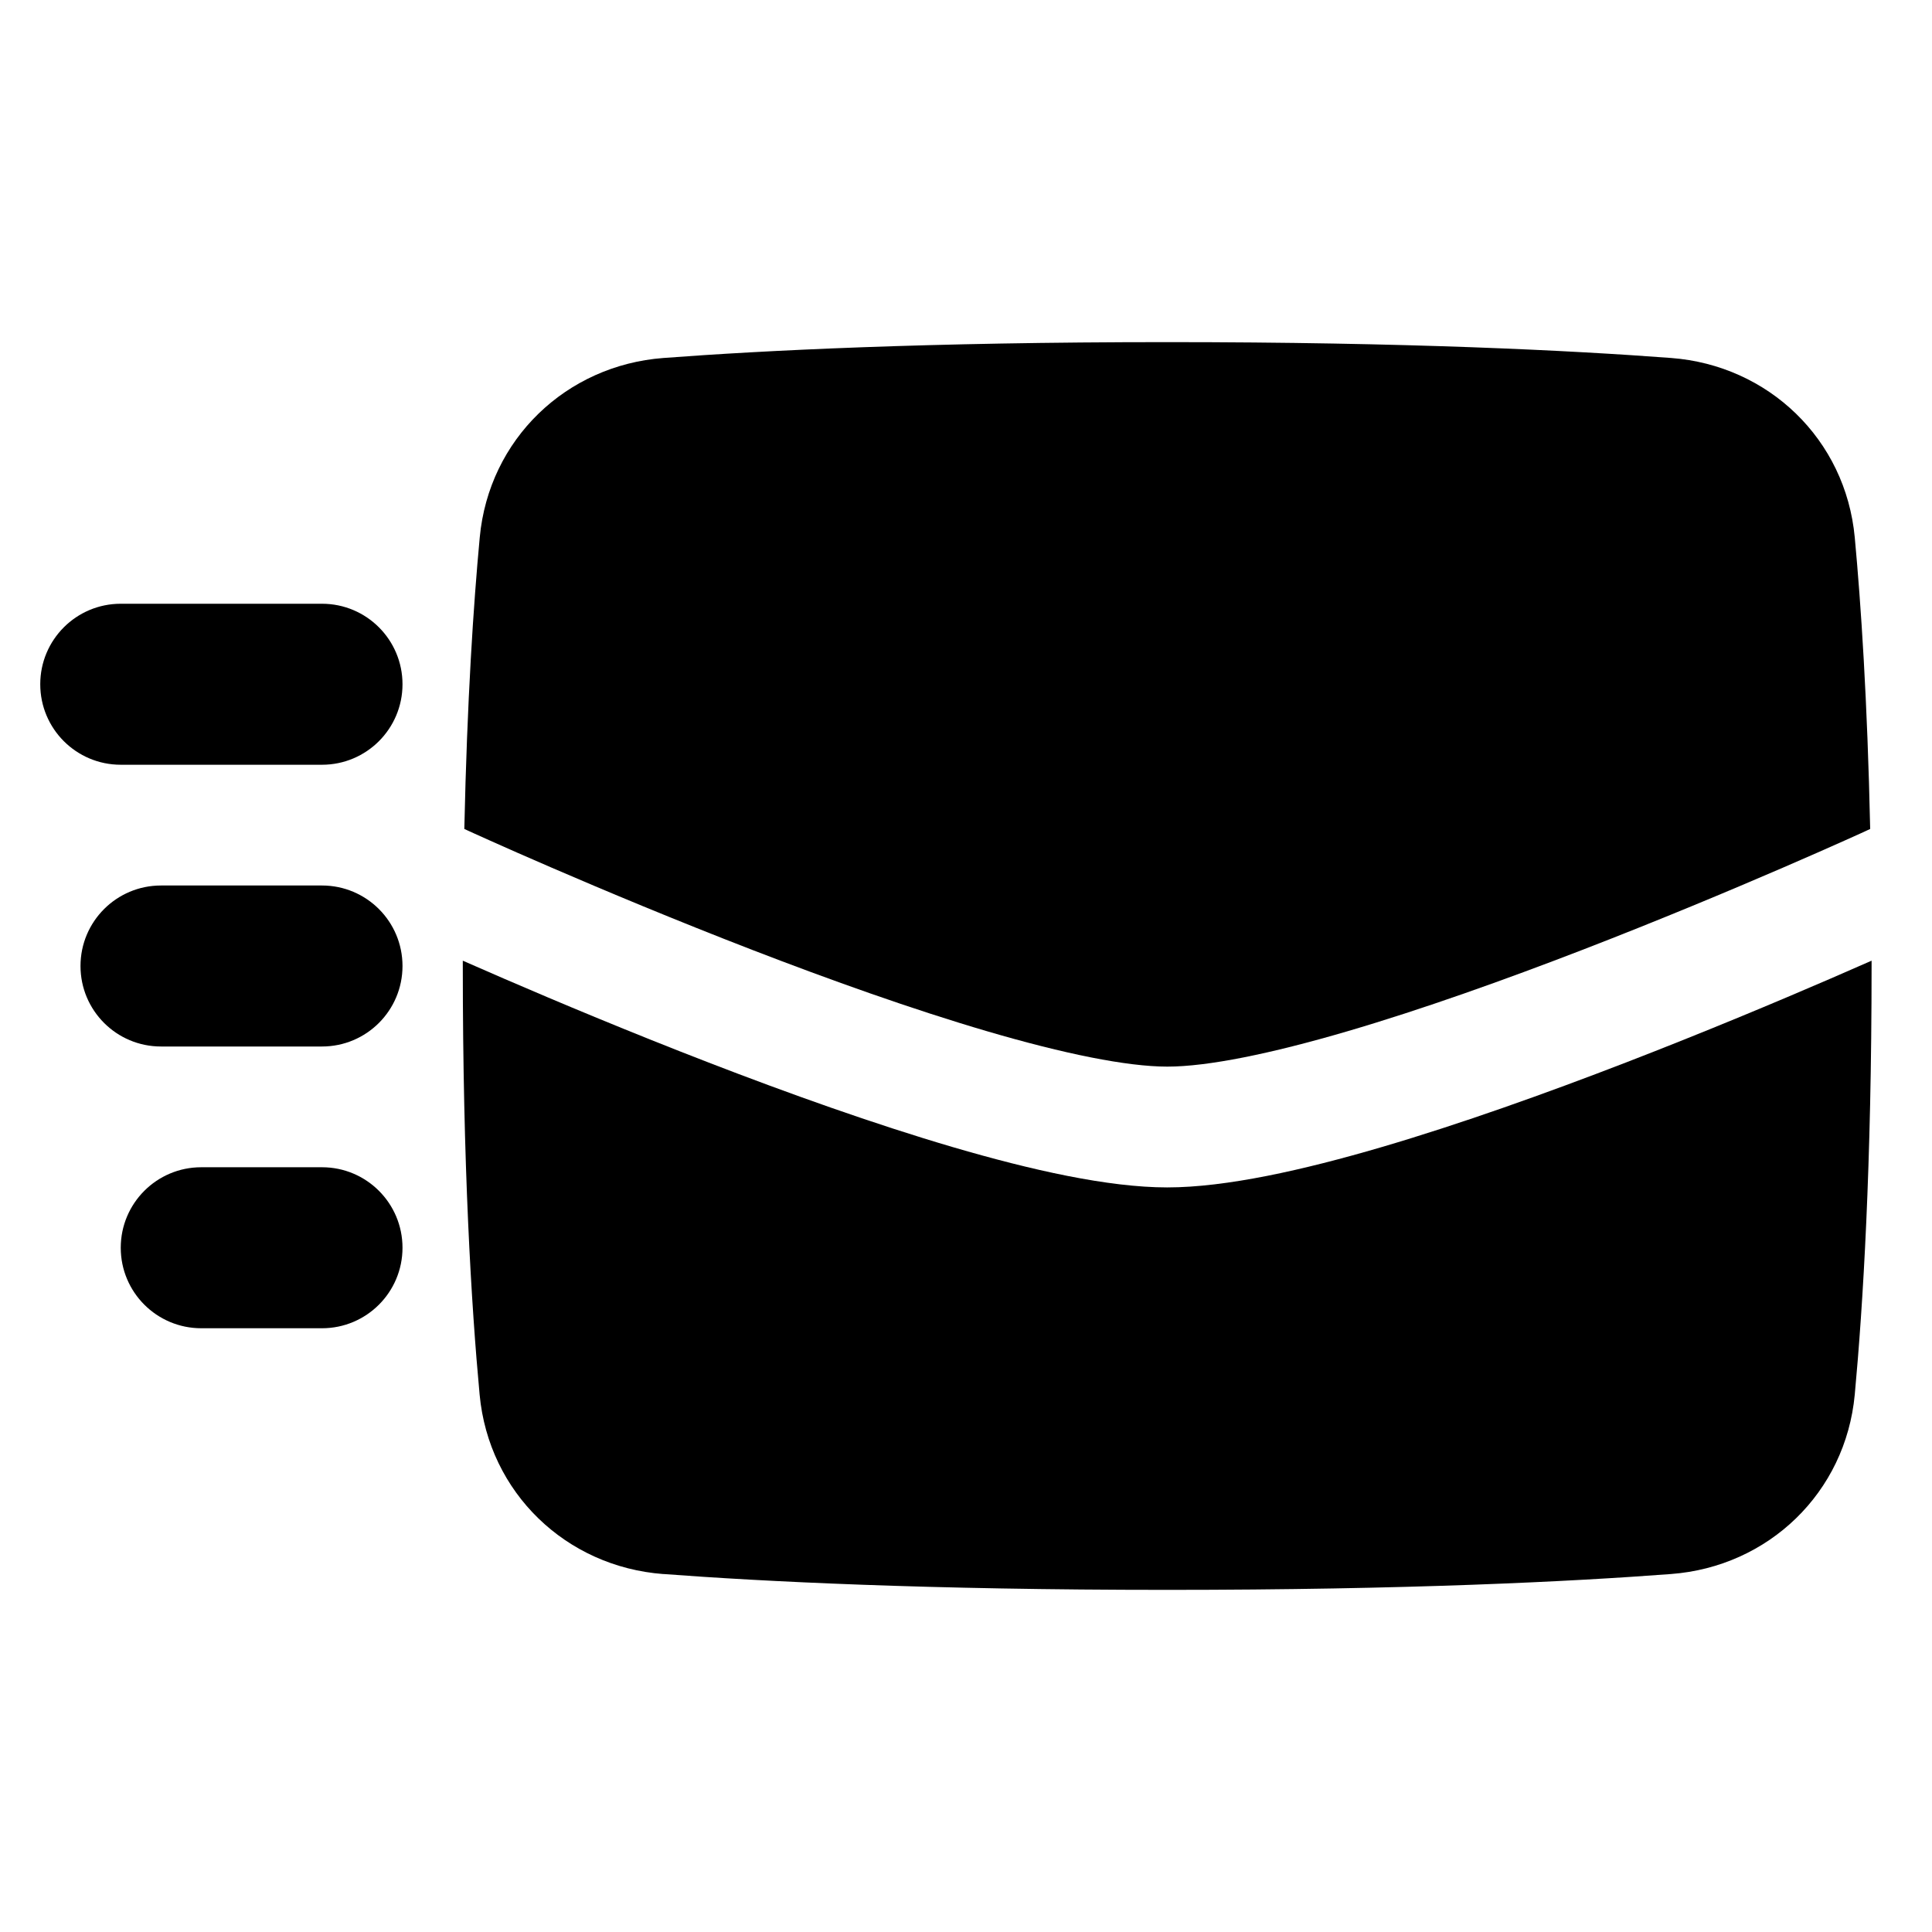 <svg xmlns="http://www.w3.org/2000/svg" fill="none" viewBox="0 0 48 48" id="Mail-Send--Streamline-Plump">
  <desc>
    Mail Send Streamline Icon: https://streamlinehq.com
  </desc>
  <g id="mail-send--send-email-envelope-dash">
    <g id="Subtract">
      <path fill="#000000" d="M16.482 39.106c2.464 0.186 6.55 0.394 12.518 0.394s10.054 -0.207 12.518 -0.394c2.415 -0.182 4.336 -2.018 4.563 -4.459 0.205 -2.201 0.418 -5.685 0.418 -10.647l0 -0.132c-0.293 0.13 -0.637 0.28 -1.024 0.447 -1.314 0.568 -3.121 1.326 -5.086 2.085 -1.962 0.758 -4.1 1.524 -6.075 2.103 -1.935 0.567 -3.852 0.998 -5.315 0.998 -1.463 0 -3.38 -0.431 -5.315 -0.998 -1.974 -0.579 -4.113 -1.345 -6.075 -2.103 -1.965 -0.759 -3.772 -1.517 -5.086 -2.085 -0.387 -0.167 -0.731 -0.318 -1.025 -0.447 -0 0.044 -0 0.088 -0 0.133 0 4.962 0.213 8.446 0.418 10.647 0.227 2.441 2.149 4.277 4.563 4.459Z" stroke-width="1"></path>
      <path fill="#000000" d="M11.536 20.595c0.069 -3.198 0.228 -5.584 0.383 -7.242 0.227 -2.441 2.149 -4.277 4.563 -4.459C18.946 8.708 23.031 8.5 29 8.5s10.054 0.208 12.518 0.394c2.415 0.182 4.336 2.018 4.563 4.459 0.154 1.658 0.314 4.045 0.383 7.243l-0.09 0.041 -0.034 0.016 -0.107 0.049c-0.095 0.043 -0.235 0.106 -0.416 0.187 -0.362 0.162 -0.886 0.394 -1.53 0.672 -1.29 0.557 -3.059 1.299 -4.977 2.04 -1.922 0.742 -3.975 1.476 -5.838 2.022 -1.903 0.558 -3.468 0.877 -4.471 0.877 -1.003 0 -2.568 -0.319 -4.471 -0.877 -1.863 -0.546 -3.916 -1.28 -5.838 -2.022 -1.918 -0.741 -3.687 -1.483 -4.977 -2.04 -0.645 -0.278 -1.169 -0.51 -1.53 -0.672 -0.181 -0.081 -0.321 -0.144 -0.416 -0.187l-0.107 -0.049 -0.035 -0.016 -0.091 -0.042Z" stroke-width="1"></path>
    </g>
    <path id="Vector 1495 (Stroke)" fill="#000000" fill-rule="evenodd" d="M1 17c0 -1.105 0.895 -2 2 -2h5c1.105 0 2 0.895 2 2s-0.895 2 -2 2H3c-1.105 0 -2 -0.895 -2 -2Z" clip-rule="evenodd" stroke-width="1"></path>
    <path id="Vector 1496 (Stroke)" fill="#000000" fill-rule="evenodd" d="M2 24c0 -1.105 0.895 -2 2 -2l4 0c1.105 0 2 0.895 2 2s-0.895 2 -2 2l-4 0c-1.105 0 -2 -0.895 -2 -2Z" clip-rule="evenodd" stroke-width="1"></path>
    <path id="Vector 1497 (Stroke)" fill="#000000" fill-rule="evenodd" d="M3 31c0 -1.105 0.895 -2 2 -2l3 0c1.105 0 2 0.895 2 2s-0.895 2 -2 2l-3 0c-1.105 0 -2 -0.895 -2 -2Z" clip-rule="evenodd" stroke-width="1"></path>
  </g>
</svg>
